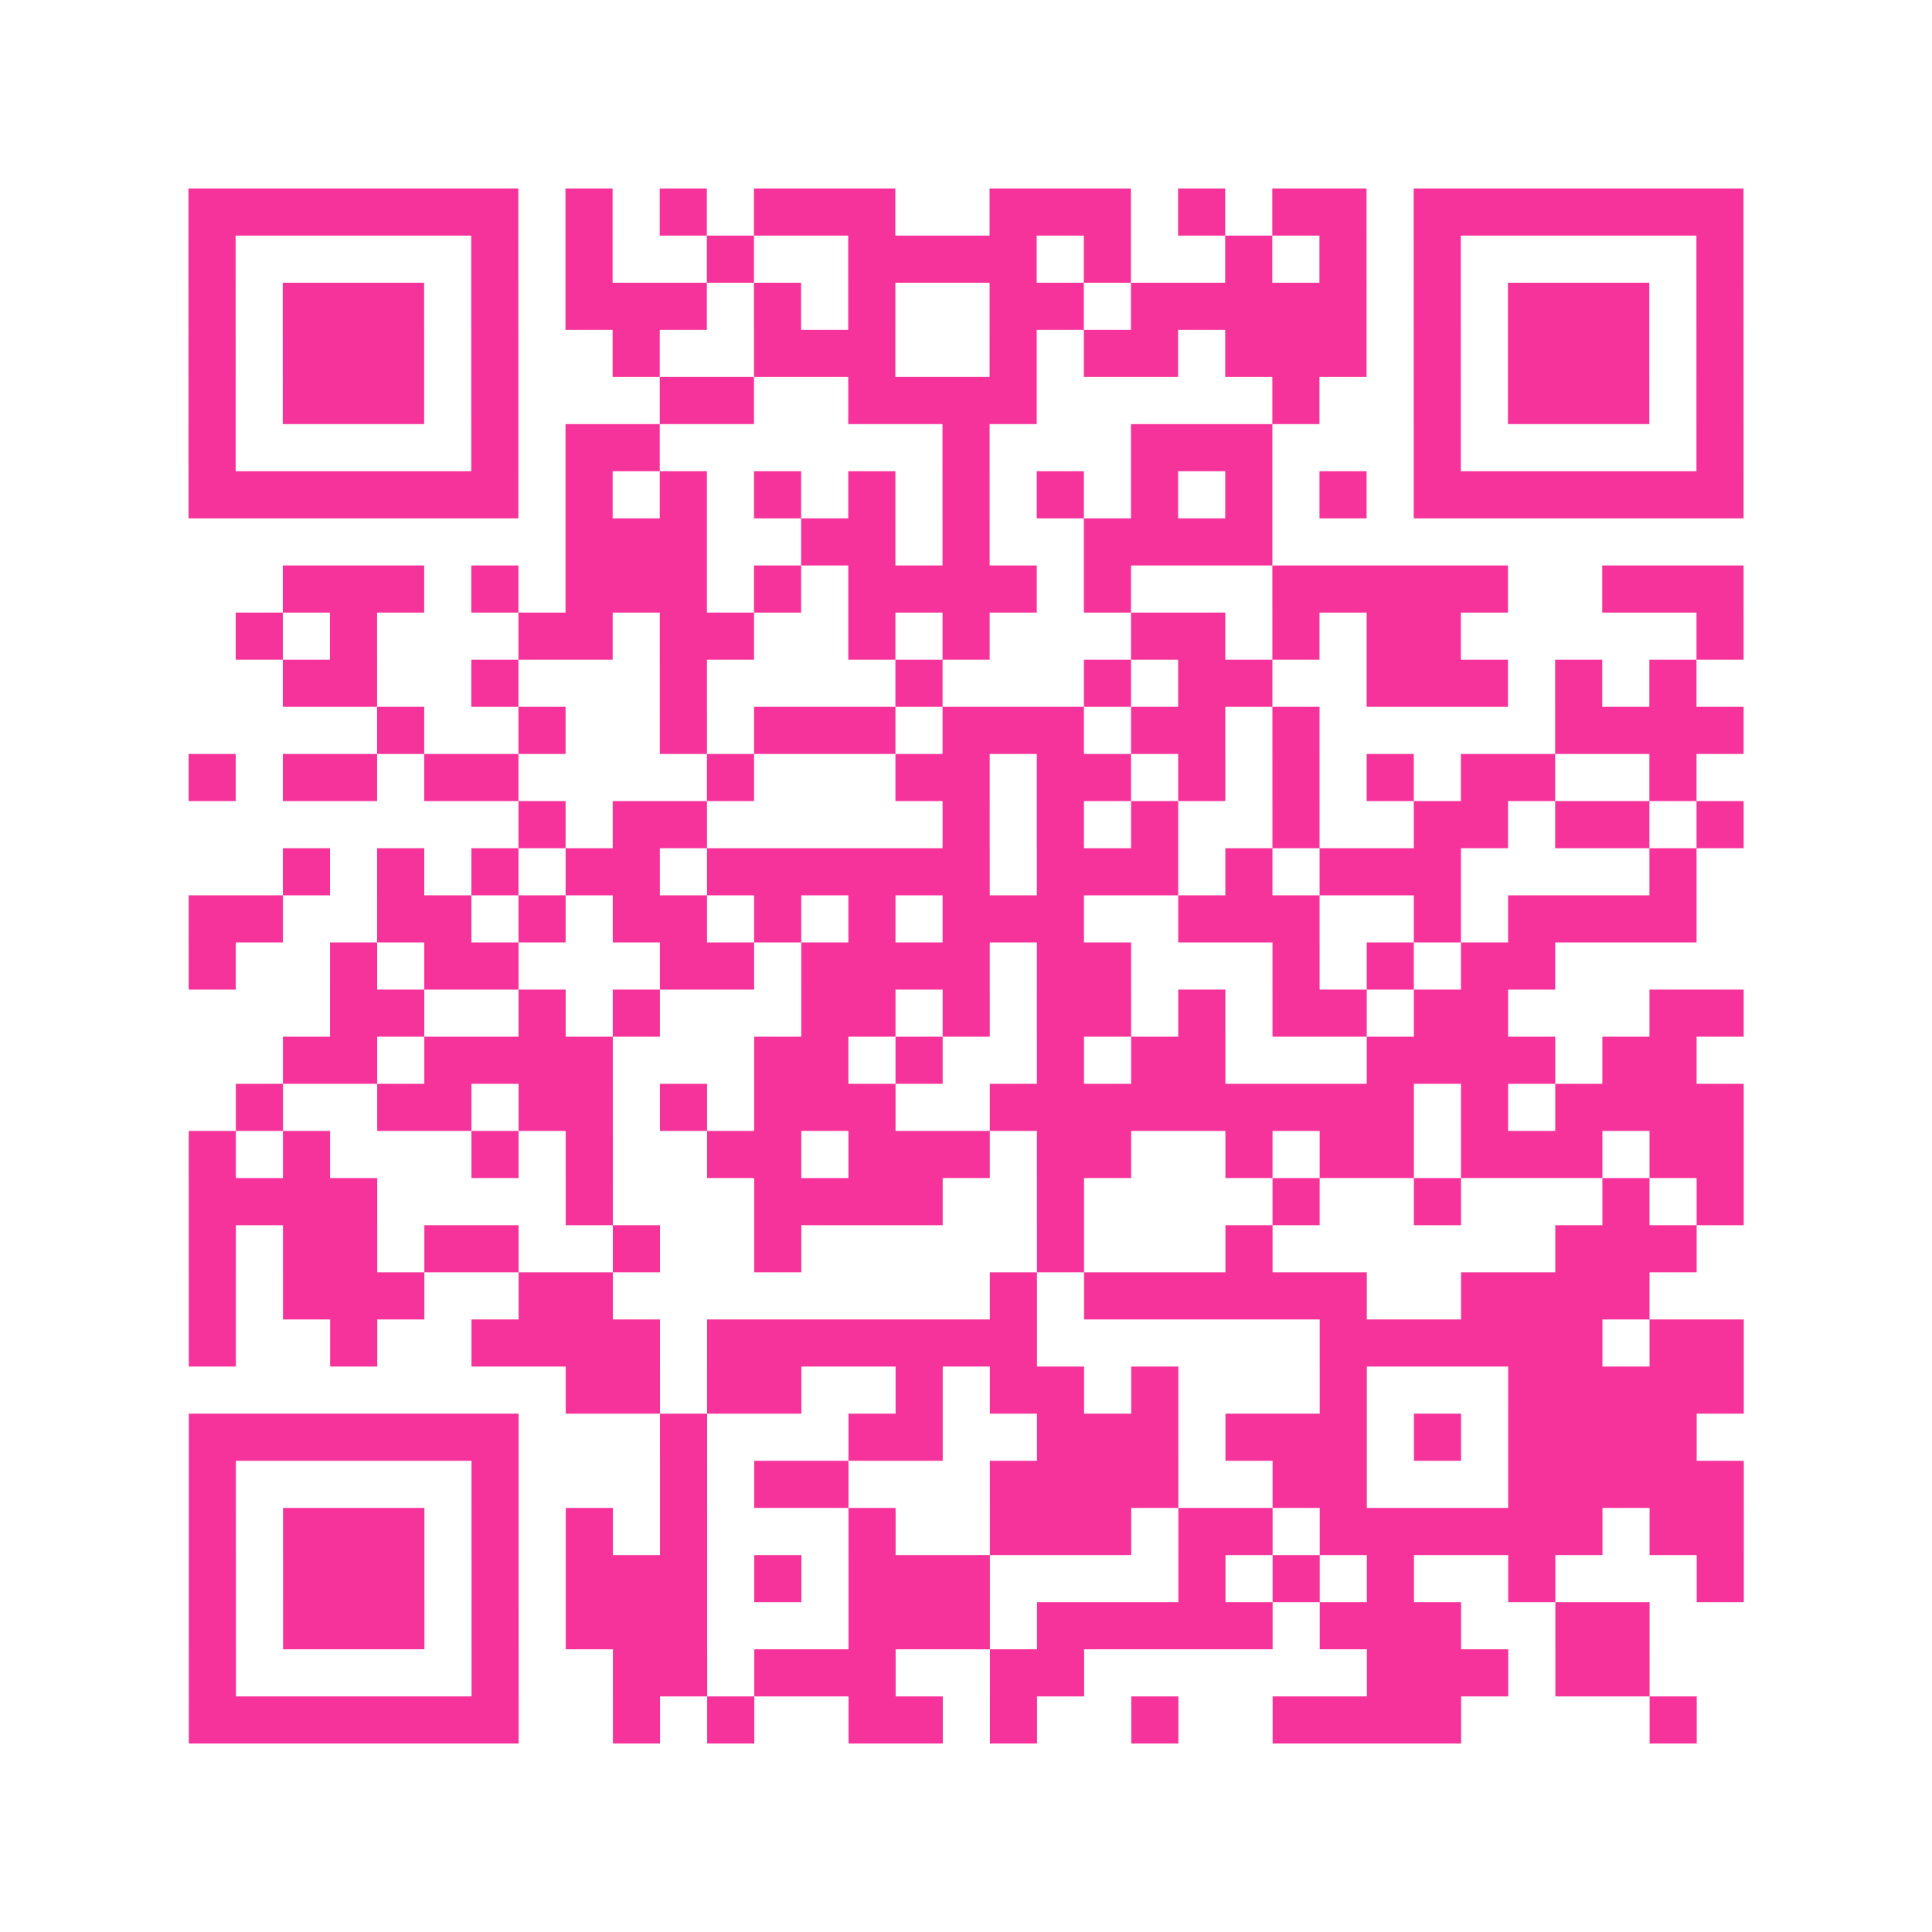 <?xml version="1.0" encoding="UTF-8"?>
<svg xmlns="http://www.w3.org/2000/svg" viewBox="0 0 41 41" class="pyqrcode"><path fill="transparent" d="M0 0h41v41h-41z"/><path stroke="#f6339b" class="pyqrline" d="M4 4.5h7m1 0h1m1 0h1m1 0h3m2 0h3m1 0h1m1 0h2m1 0h7m-33 1h1m5 0h1m1 0h1m2 0h1m2 0h4m1 0h1m2 0h1m1 0h1m1 0h1m5 0h1m-33 1h1m1 0h3m1 0h1m1 0h3m1 0h1m1 0h1m2 0h2m1 0h5m1 0h1m1 0h3m1 0h1m-33 1h1m1 0h3m1 0h1m2 0h1m2 0h3m2 0h1m1 0h2m1 0h3m1 0h1m1 0h3m1 0h1m-33 1h1m1 0h3m1 0h1m3 0h2m2 0h4m5 0h1m2 0h1m1 0h3m1 0h1m-33 1h1m5 0h1m1 0h2m6 0h1m3 0h3m3 0h1m5 0h1m-33 1h7m1 0h1m1 0h1m1 0h1m1 0h1m1 0h1m1 0h1m1 0h1m1 0h1m1 0h1m1 0h7m-25 1h3m2 0h2m1 0h1m2 0h4m-21 1h3m1 0h1m1 0h3m1 0h1m1 0h4m1 0h1m3 0h5m2 0h3m-32 1h1m1 0h1m3 0h2m1 0h2m2 0h1m1 0h1m3 0h2m1 0h1m1 0h2m5 0h1m-31 1h2m2 0h1m3 0h1m4 0h1m3 0h1m1 0h2m2 0h3m1 0h1m1 0h1m-28 1h1m2 0h1m2 0h1m1 0h3m1 0h3m1 0h2m1 0h1m5 0h4m-33 1h1m1 0h2m1 0h2m4 0h1m3 0h2m1 0h2m1 0h1m1 0h1m1 0h1m1 0h2m2 0h1m-25 1h1m1 0h2m5 0h1m1 0h1m1 0h1m2 0h1m2 0h2m1 0h2m1 0h1m-31 1h1m1 0h1m1 0h1m1 0h2m1 0h6m1 0h3m1 0h1m1 0h3m4 0h1m-32 1h2m2 0h2m1 0h1m1 0h2m1 0h1m1 0h1m1 0h3m2 0h3m2 0h1m1 0h4m-32 1h1m2 0h1m1 0h2m3 0h2m1 0h4m1 0h2m3 0h1m1 0h1m1 0h2m-26 1h2m2 0h1m1 0h1m3 0h2m1 0h1m1 0h2m1 0h1m1 0h2m1 0h2m3 0h2m-31 1h2m1 0h4m3 0h2m1 0h1m2 0h1m1 0h2m3 0h4m1 0h2m-31 1h1m2 0h2m1 0h2m1 0h1m1 0h3m2 0h9m1 0h1m1 0h4m-33 1h1m1 0h1m3 0h1m1 0h1m2 0h2m1 0h3m1 0h2m2 0h1m1 0h2m1 0h3m1 0h2m-33 1h4m4 0h1m3 0h4m2 0h1m4 0h1m2 0h1m3 0h1m1 0h1m-33 1h1m1 0h2m1 0h2m2 0h1m2 0h1m5 0h1m3 0h1m6 0h3m-32 1h1m1 0h3m2 0h2m8 0h1m1 0h6m2 0h4m-31 1h1m2 0h1m2 0h4m1 0h7m6 0h6m1 0h2m-25 1h2m1 0h2m2 0h1m1 0h2m1 0h1m3 0h1m3 0h5m-33 1h7m3 0h1m3 0h2m2 0h3m1 0h3m1 0h1m1 0h4m-32 1h1m5 0h1m3 0h1m1 0h2m3 0h4m2 0h2m3 0h5m-33 1h1m1 0h3m1 0h1m1 0h1m1 0h1m3 0h1m2 0h3m1 0h2m1 0h6m1 0h2m-33 1h1m1 0h3m1 0h1m1 0h3m1 0h1m1 0h3m4 0h1m1 0h1m1 0h1m2 0h1m3 0h1m-33 1h1m1 0h3m1 0h1m1 0h3m3 0h3m1 0h5m1 0h3m2 0h2m-31 1h1m5 0h1m2 0h2m1 0h3m2 0h2m6 0h3m1 0h2m-31 1h7m2 0h1m1 0h1m2 0h2m1 0h1m2 0h1m2 0h4m4 0h1"/></svg>
